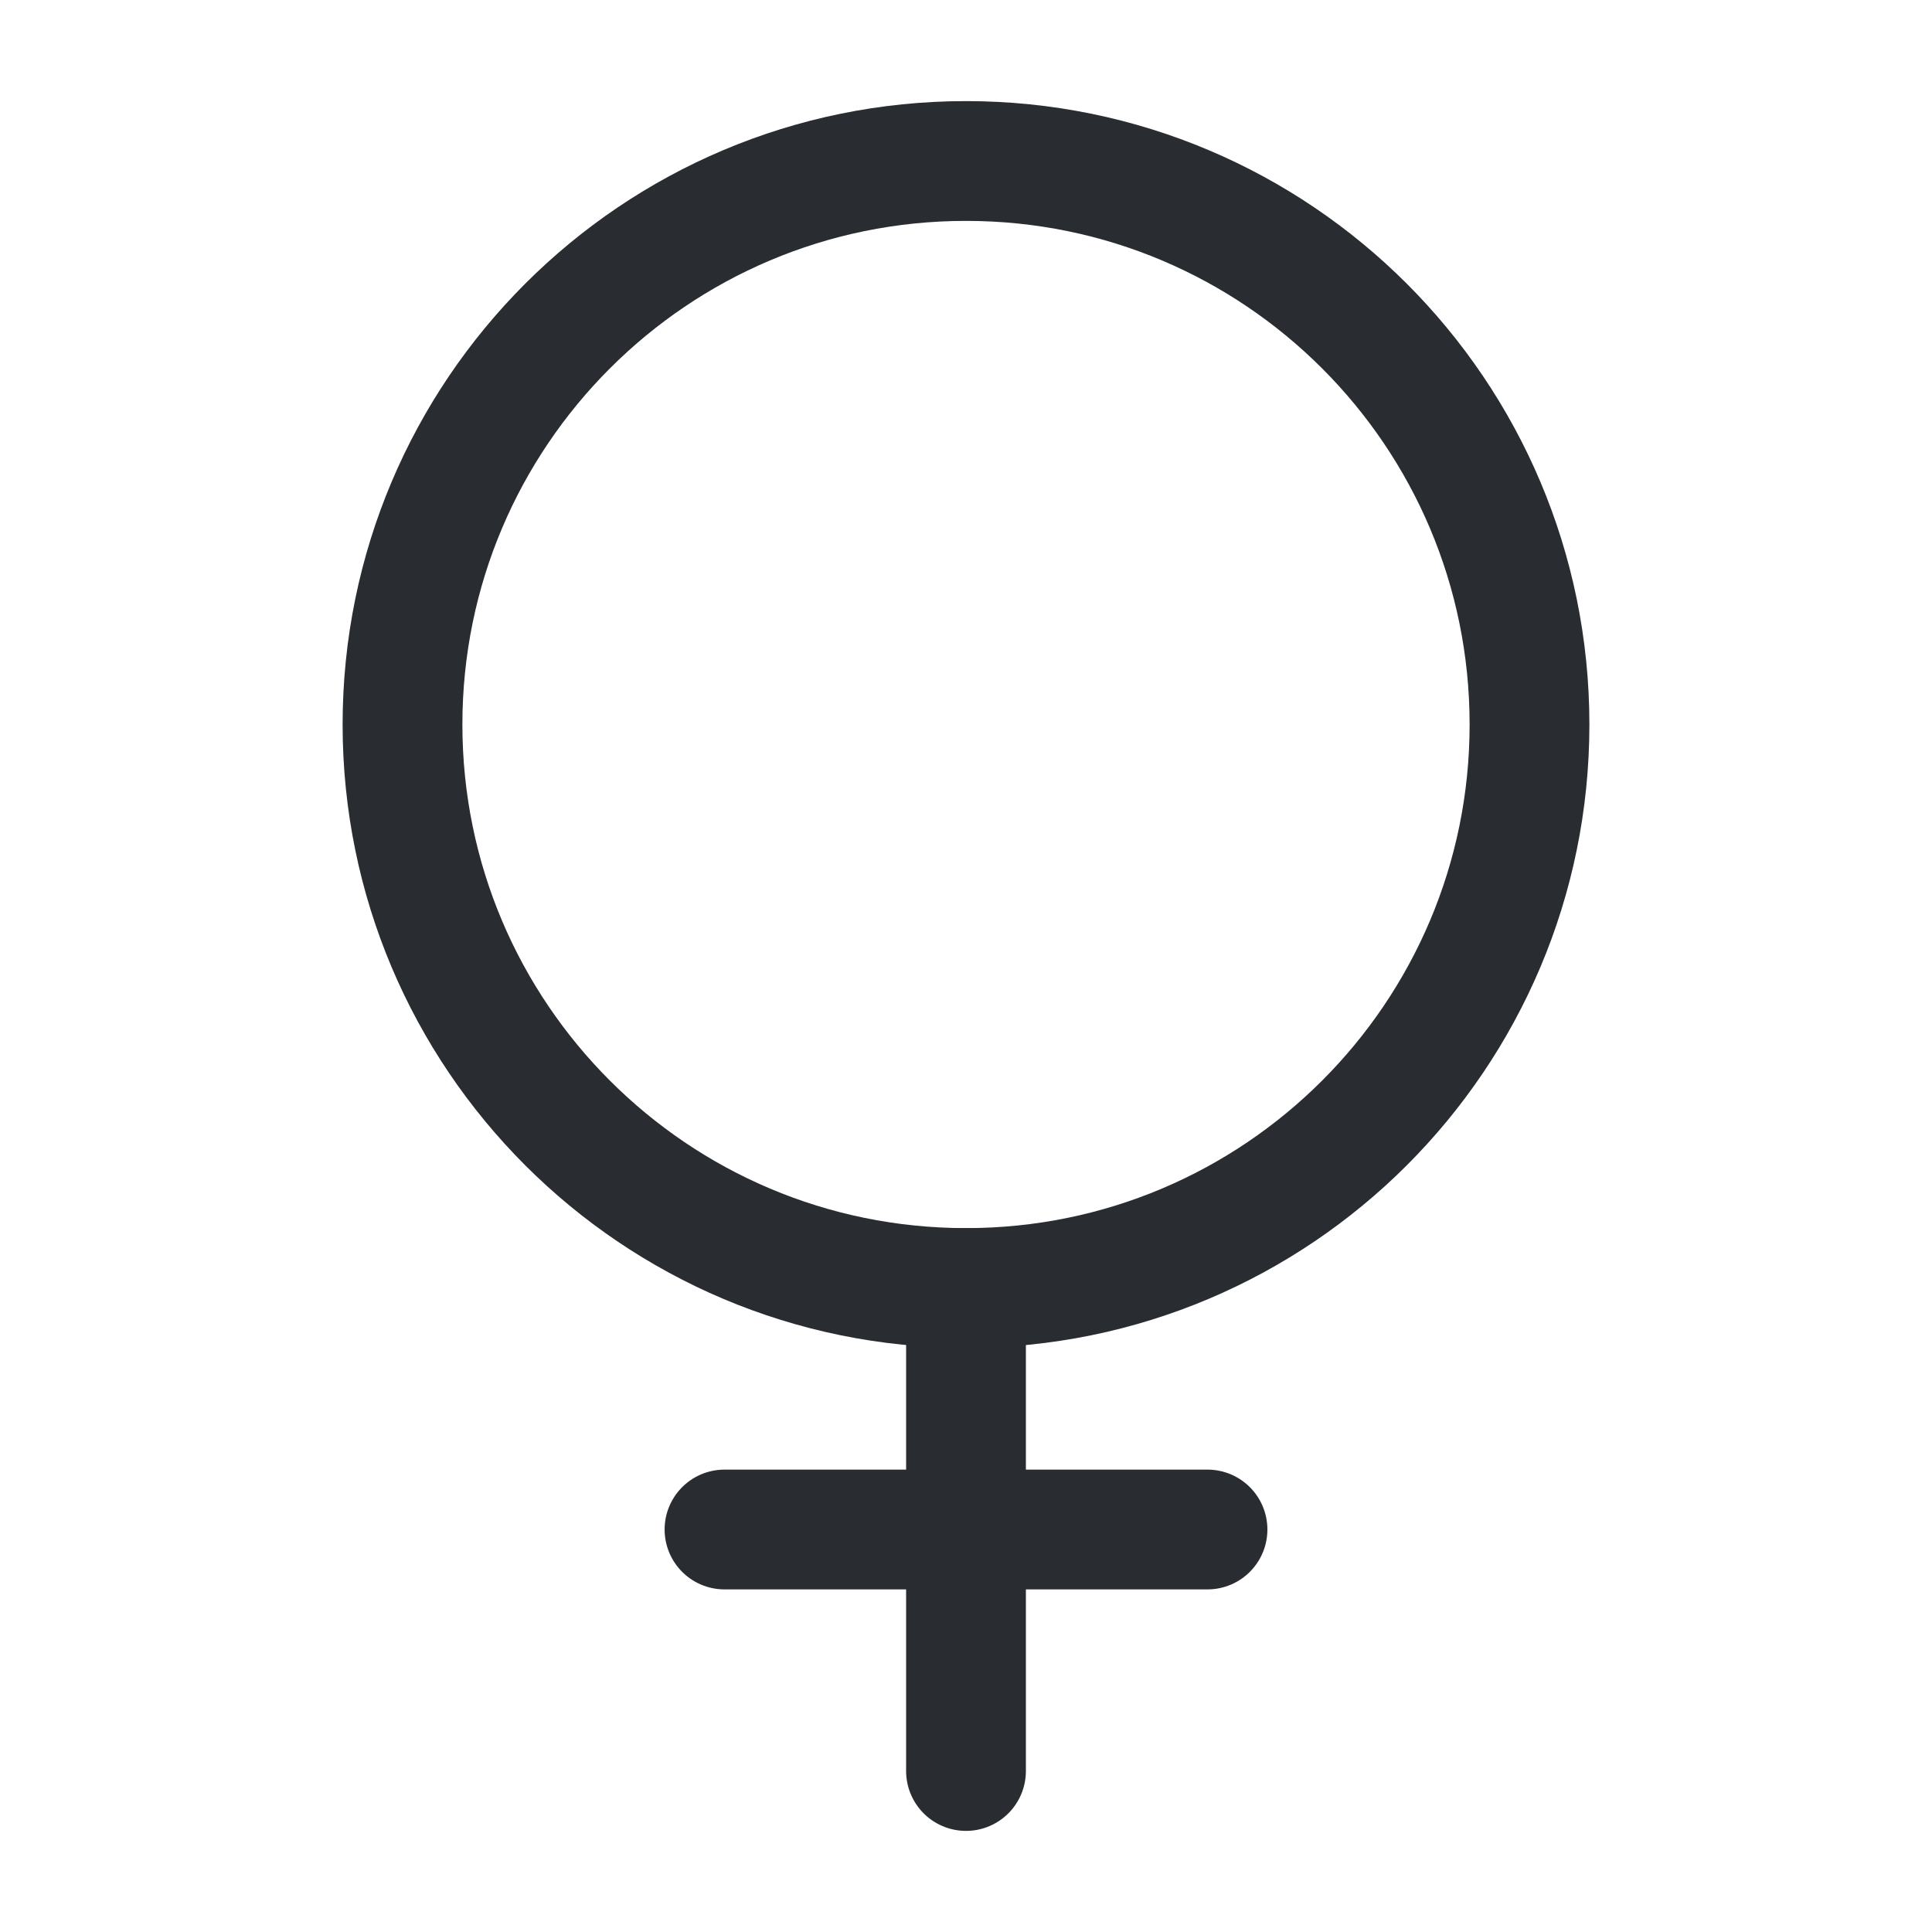 <svg xmlns="http://www.w3.org/2000/svg" fill="none" viewBox="0 0 24.00 24.00" height="64px" width="64px">

<g stroke-width="0" id="SVGRepo_bgCarrier"></g>

<g stroke-linejoin="round" stroke-linecap="round" id="SVGRepo_tracerCarrier"></g>

<g id="SVGRepo_iconCarrier"> <path stroke-linejoin="round" stroke-linecap="round" stroke-width="1.488" stroke="#292D32" d="M12 16C15.866 16 19 12.866 19 9C19 5.134 15.866 2 12 2C8.134 2 5 5.134 5 9C5 12.866 8.134 16 12 16Z"></path> <path stroke-linejoin="round" stroke-linecap="round" stroke-width="1.488" stroke="#292D32" d="M12 16V22"></path> <path stroke-linejoin="round" stroke-linecap="round" stroke-width="1.488" stroke="#292D32" d="M15 19H9"></path> </g>

</svg>